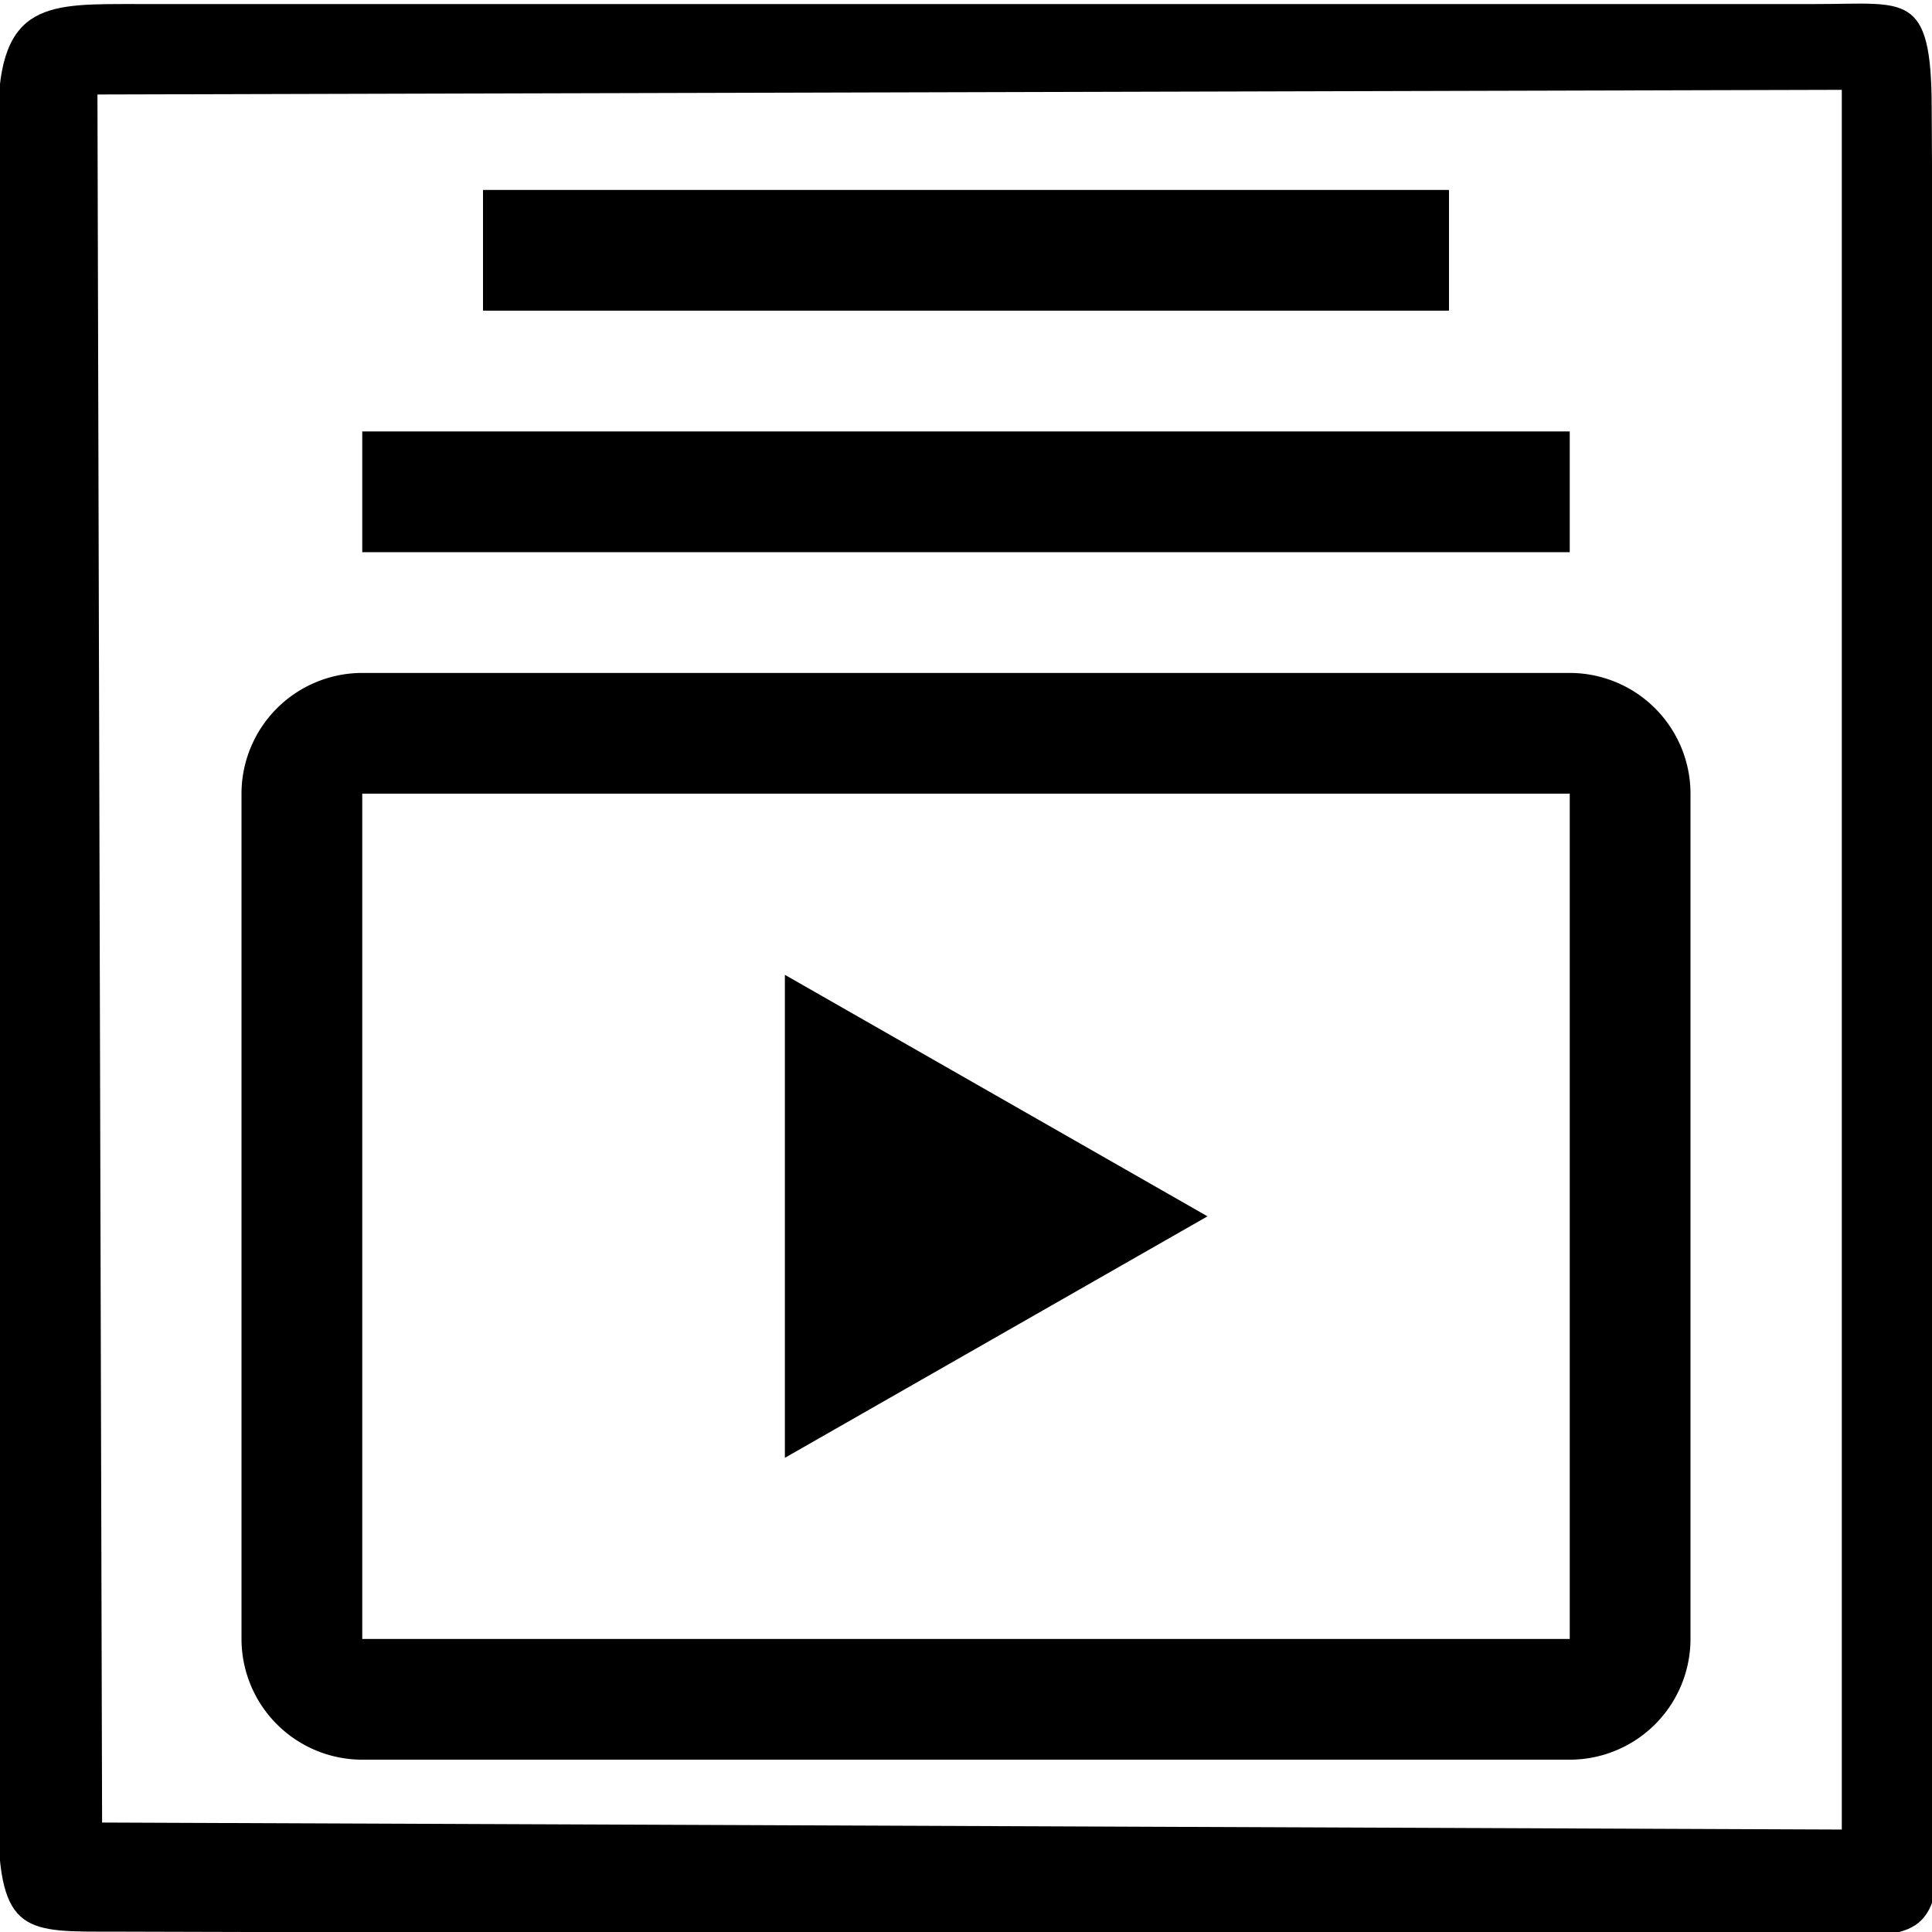 <?xml version="1.0" encoding="UTF-8" standalone="no"?>
<!-- Uploaded to: SVG Repo, www.svgrepo.com, Generator: SVG Repo Mixer Tools -->

<svg
   fill="#ffffff"
   width="800px"
   height="800px"
   viewBox="0 0 32 32"
   id="icon"
   version="1.1"
   sodipodi:docname="media-library.svg"
   inkscape:version="1.3.2 (091e20e, 2023-11-25, custom)"
   xmlns:inkscape="http://www.inkscape.org/namespaces/inkscape"
   xmlns:sodipodi="http://sodipodi.sourceforge.net/DTD/sodipodi-0.dtd"
   xmlns="http://www.w3.org/2000/svg"
   xmlns:svg="http://www.w3.org/2000/svg">
  <sodipodi:namedview
     id="namedview2"
     pagecolor="#ffffff"
     bordercolor="#000000"
     borderopacity="0.25"
     inkscape:showpageshadow="2"
     inkscape:pageopacity="0.0"
     inkscape:pagecheckerboard="0"
     inkscape:deskcolor="#d1d1d1"
     inkscape:zoom="1.0367953"
     inkscape:cx="378.08813"
     inkscape:cy="312.98367"
     inkscape:window-width="2560"
     inkscape:window-height="1369"
     inkscape:window-x="1076"
     inkscape:window-y="1432"
     inkscape:window-maximized="1"
     inkscape:current-layer="icon" />
  <defs
     id="defs1">
    <style
       id="style1">
      .cls-1 {
        fill: none;
      }
    </style>
  </defs>
  <rect
     style="fill:#ffffff;stroke-width:0.04;paint-order:normal"
     id="rect3"
     width="41.705"
     height="37.153"
     x="-3.704"
     y="-2.971" />
  <polygon
     points="13,23 13,23 20,19 13,15 "
     id="polygon1"
     style="fill:#000000"
     transform="translate(0,1.146)" />
  <path
     d="M 26,29.146 H 6 a 2.002,2.002 0 0 1 -2,-2 v -14 a 2.002,2.002 0 0 1 2,-2 h 20 a 2.002,2.002 0 0 1 2,2 v 14 a 2.002,2.002 0 0 1 -2,2 z m -20,-16 v 14 h 20 v -14 z"
     id="path1"
     style="fill:#000000" />
  <path
     d="M 30.391,32.071 1.922,31.994 c -1.482,-0.002 -1.95,0.072 -1.952,-1.884 0,-8.756 0,-28.159 0,-28.159 0.002,-1.956 0.855,-1.882 2.338,-1.884 l 27.774,0 c 1.482,0.002 1.912,-0.226 1.913,1.73 L 32.149,30.071 c -0.002,1.956 -0.277,1.998 -1.759,2 z M 1.614,1.565 1.691,30.187 30.506,30.303 V 1.488 Z"
     id="path1-0"
     style="fill:#000000;stroke-width:1.542"
     sodipodi:nodetypes="cccccccccccccc" />
  <rect
     x="6"
     y="7.146"
     width="20"
     height="2"
     id="rect1"
     style="fill:#000000" />
  <rect
     x="8"
     y="3.146"
     width="16"
     height="2"
     id="rect2"
     style="fill:#000000" />
  <rect
     id="_Transparent_Rectangle_"
     data-name="&lt;Transparent Rectangle&gt;"
     class="cls-1"
     width="32"
     height="32" />
</svg>
